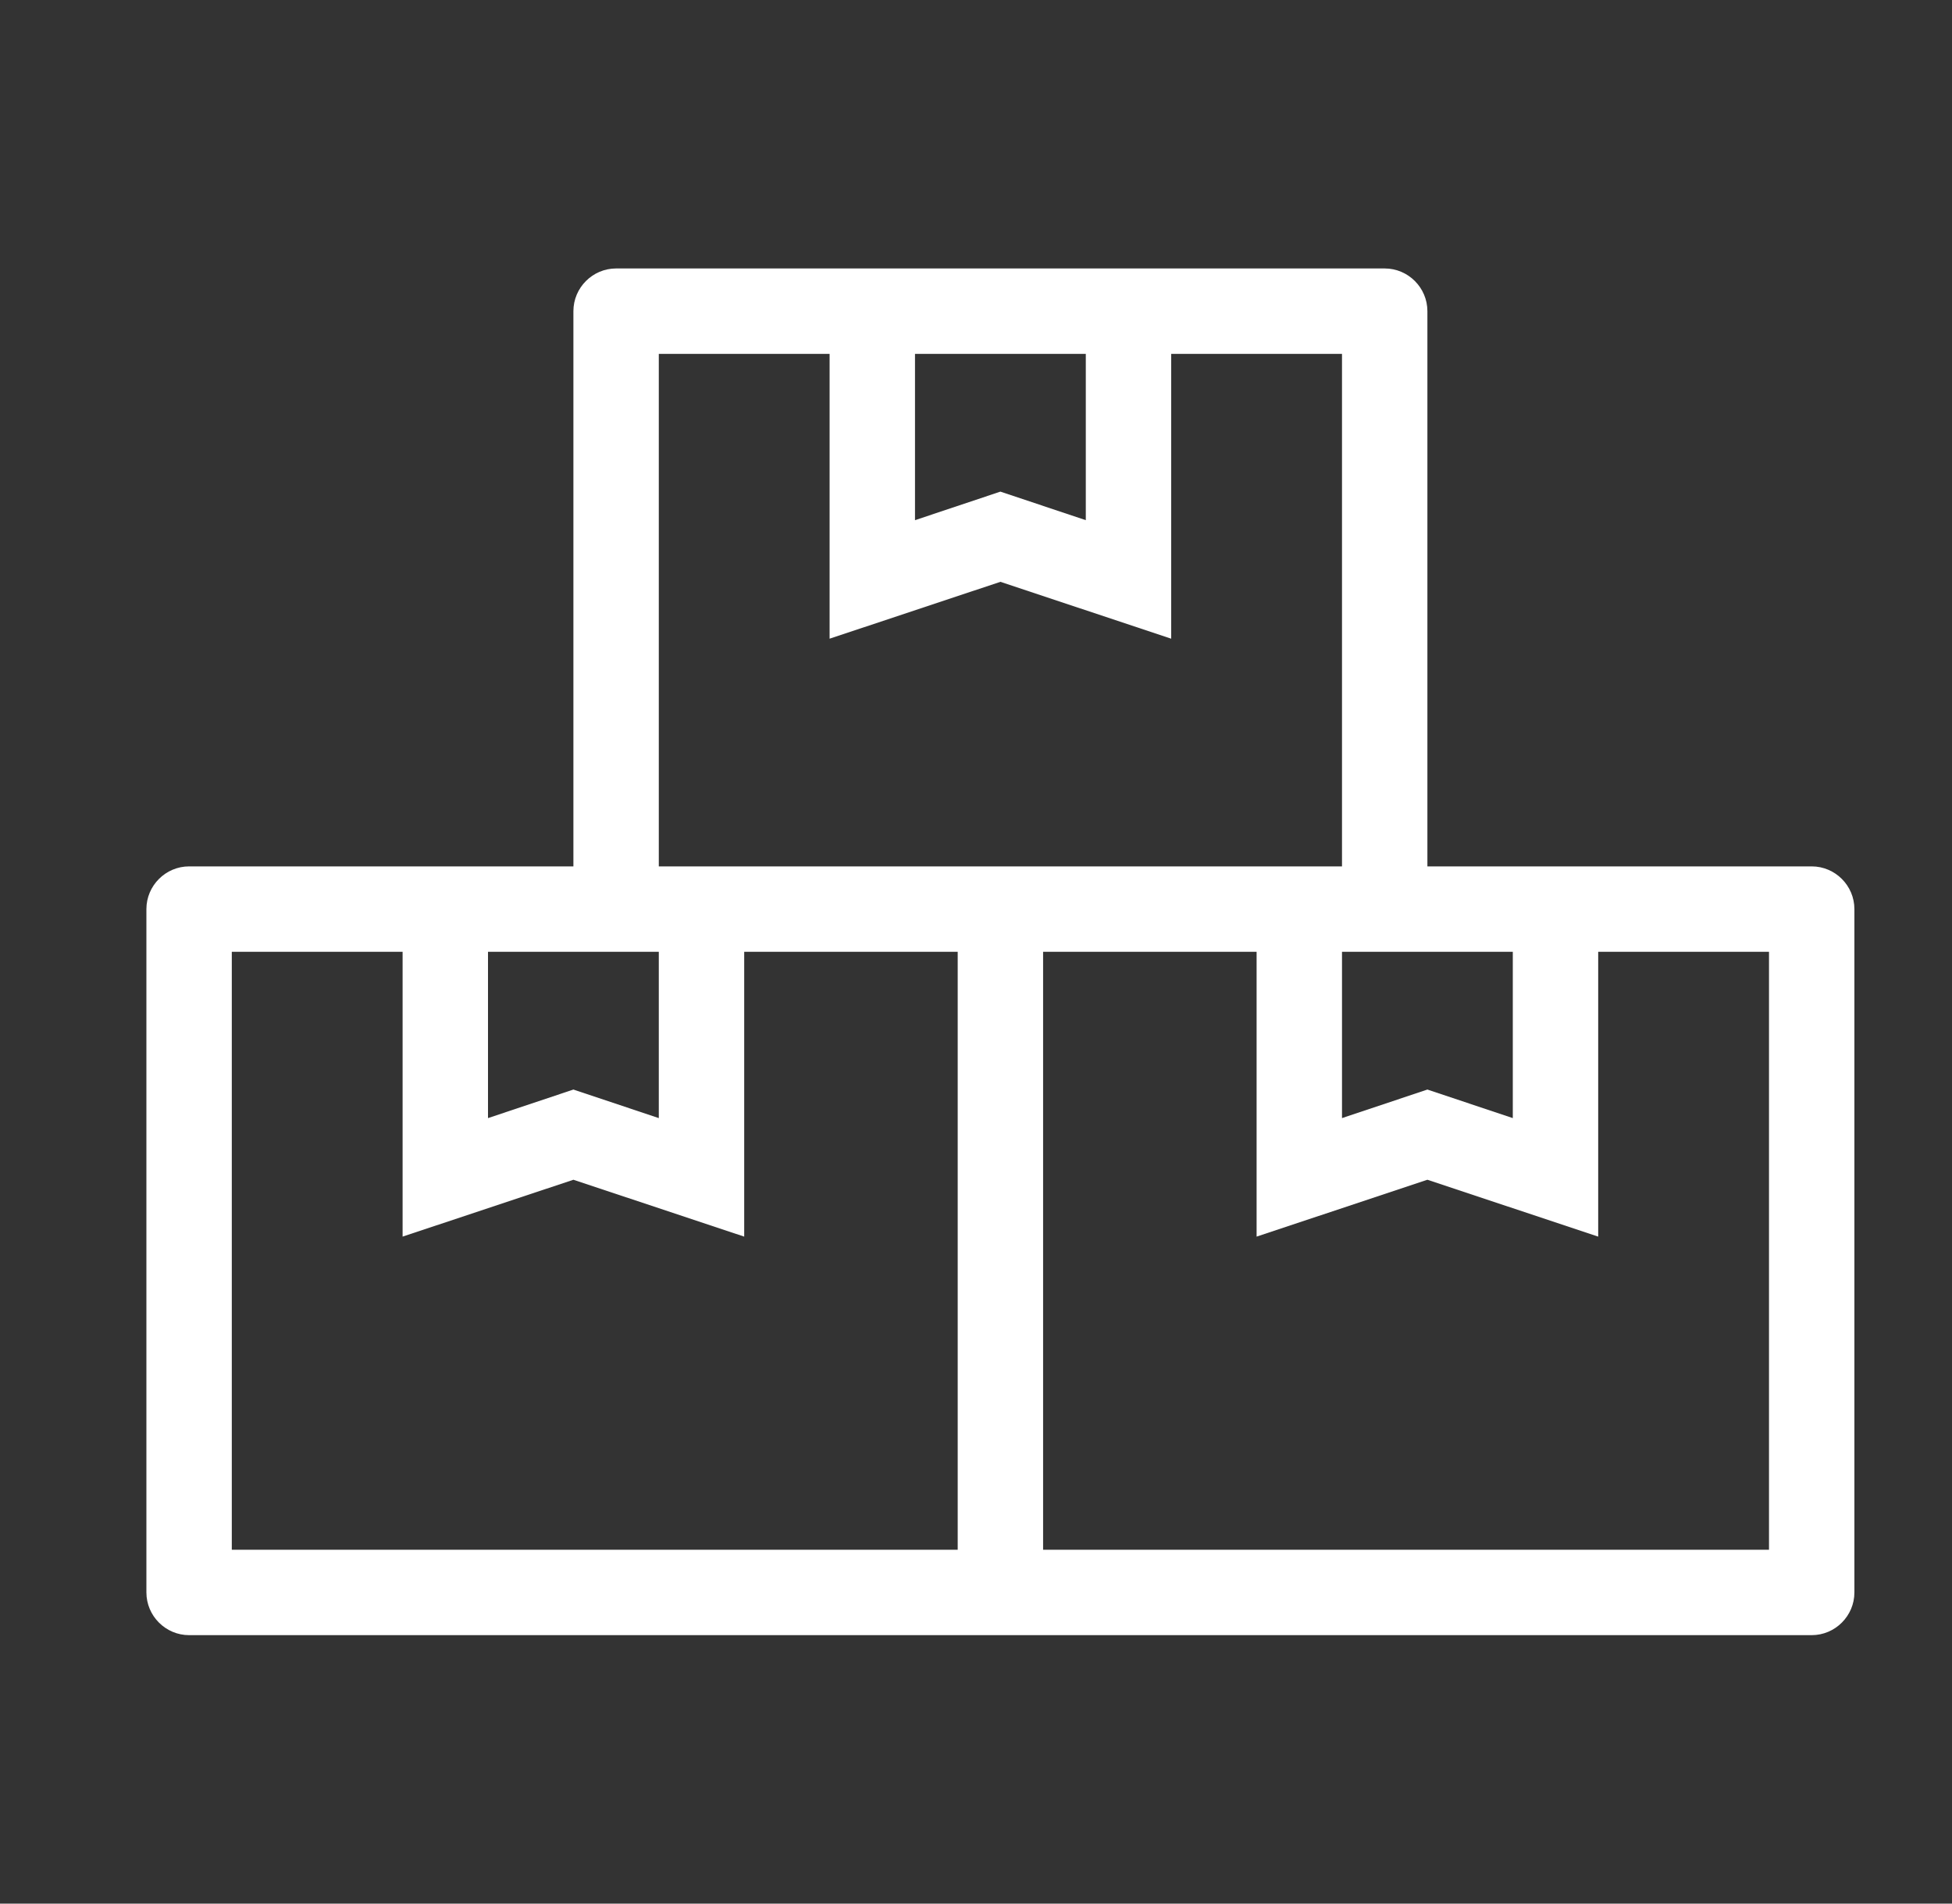 <?xml version="1.0" encoding="UTF-8"?>
<svg width="40px" height="39px" viewBox="0 0 40 39" version="1.1" xmlns="http://www.w3.org/2000/svg" xmlns:xlink="http://www.w3.org/1999/xlink">
    <rect x="0" y="0" width="40" height="39" fill="#333333" stroke="none"/>
    <title>sold</title>
    <g id="sold" stroke="none" stroke-width="1" fill="none" fill-rule="evenodd">
        <path d="M37.125,33.5 C37.606,33.5 38,33.106 38,32.625 L38,18.625 C38,18.144 37.606,17.75 37.125,17.75 L29.25,17.75 L29.25,6.375 C29.25,5.894 28.856,5.5 28.375,5.5 L12.625,5.5 C12.144,5.5 11.75,5.894 11.75,6.375 L11.75,17.75 L3.875,17.75 C3.394,17.75 3,18.144 3,18.625 L3,32.625 C3,33.106 3.394,33.5 3.875,33.5 L37.125,33.5 Z M22.25,10.657 L20.5,10.072 L18.75,10.657 L18.75,7.25 L22.25,7.25 L22.25,10.657 Z M27.5,17.75 L13.5,17.75 L13.5,7.25 L17,7.25 L17,13.085 L20.5,11.92 L24,13.085 L24,7.25 L27.5,7.25 L27.5,17.75 Z M31,22.907 L29.25,22.322 L27.5,22.907 L27.5,19.5 L31,19.5 L31,22.907 Z M13.5,22.907 L11.75,22.322 L10,22.907 L10,19.5 L13.5,19.5 L13.5,22.907 Z M19.625,31.75 L4.75,31.75 L4.75,19.5 L8.25,19.5 L8.25,25.335 L11.75,24.17 L15.25,25.335 L15.25,19.5 L19.625,19.5 L19.625,31.75 Z M36.25,31.75 L21.375,31.75 L21.375,19.5 L25.75,19.5 L25.75,25.335 L29.25,24.17 L32.75,25.335 L32.75,19.5 L36.25,19.5 L36.25,31.75 Z" fill="#ffffff" fill-rule="nonzero"></path>
    </g>
</svg>